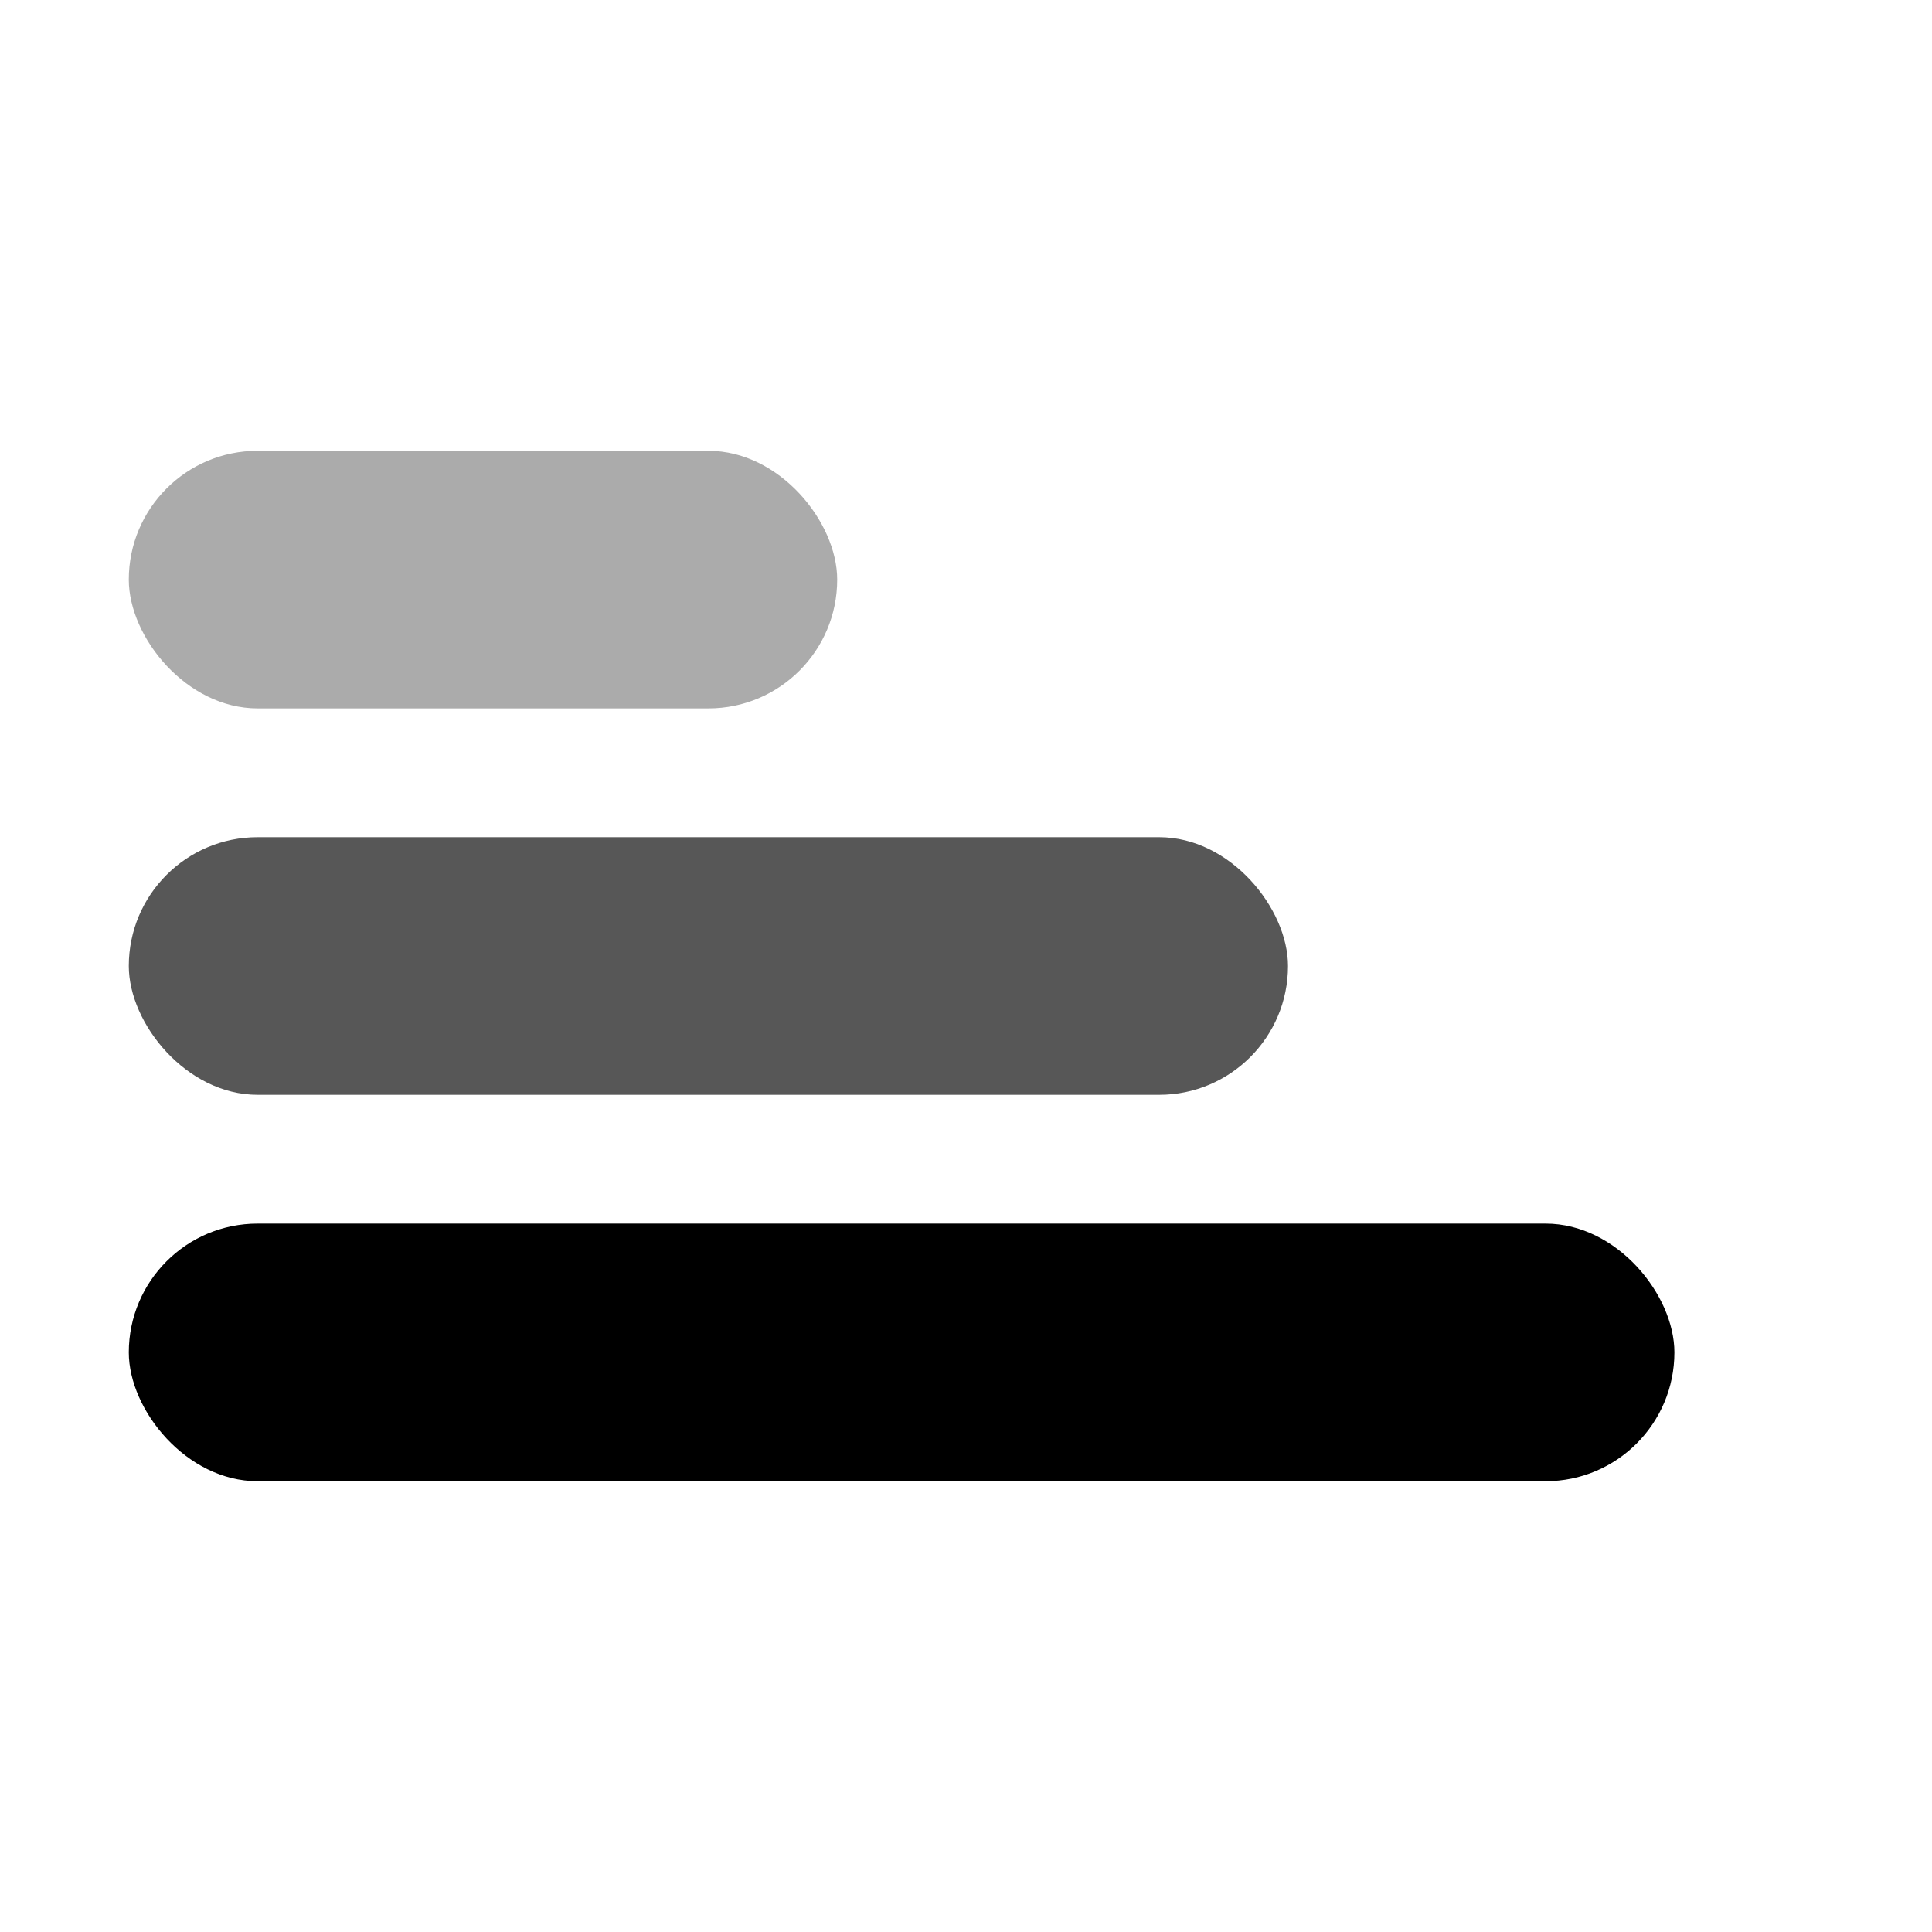 <svg viewBox="0 0 60 60" fill="none" xmlns="http://www.w3.org/2000/svg">
    <rect x="4" y="38" width="48" height="8" rx="4" fill="currentColor" />
    <rect x="4" y="26" width="36" height="8" rx="4" fill="currentColor" fill-opacity="0.66" />
    <rect x="4" y="14" width="22" height="8" rx="4" fill="currentColor" fill-opacity="0.33" />
</svg>
